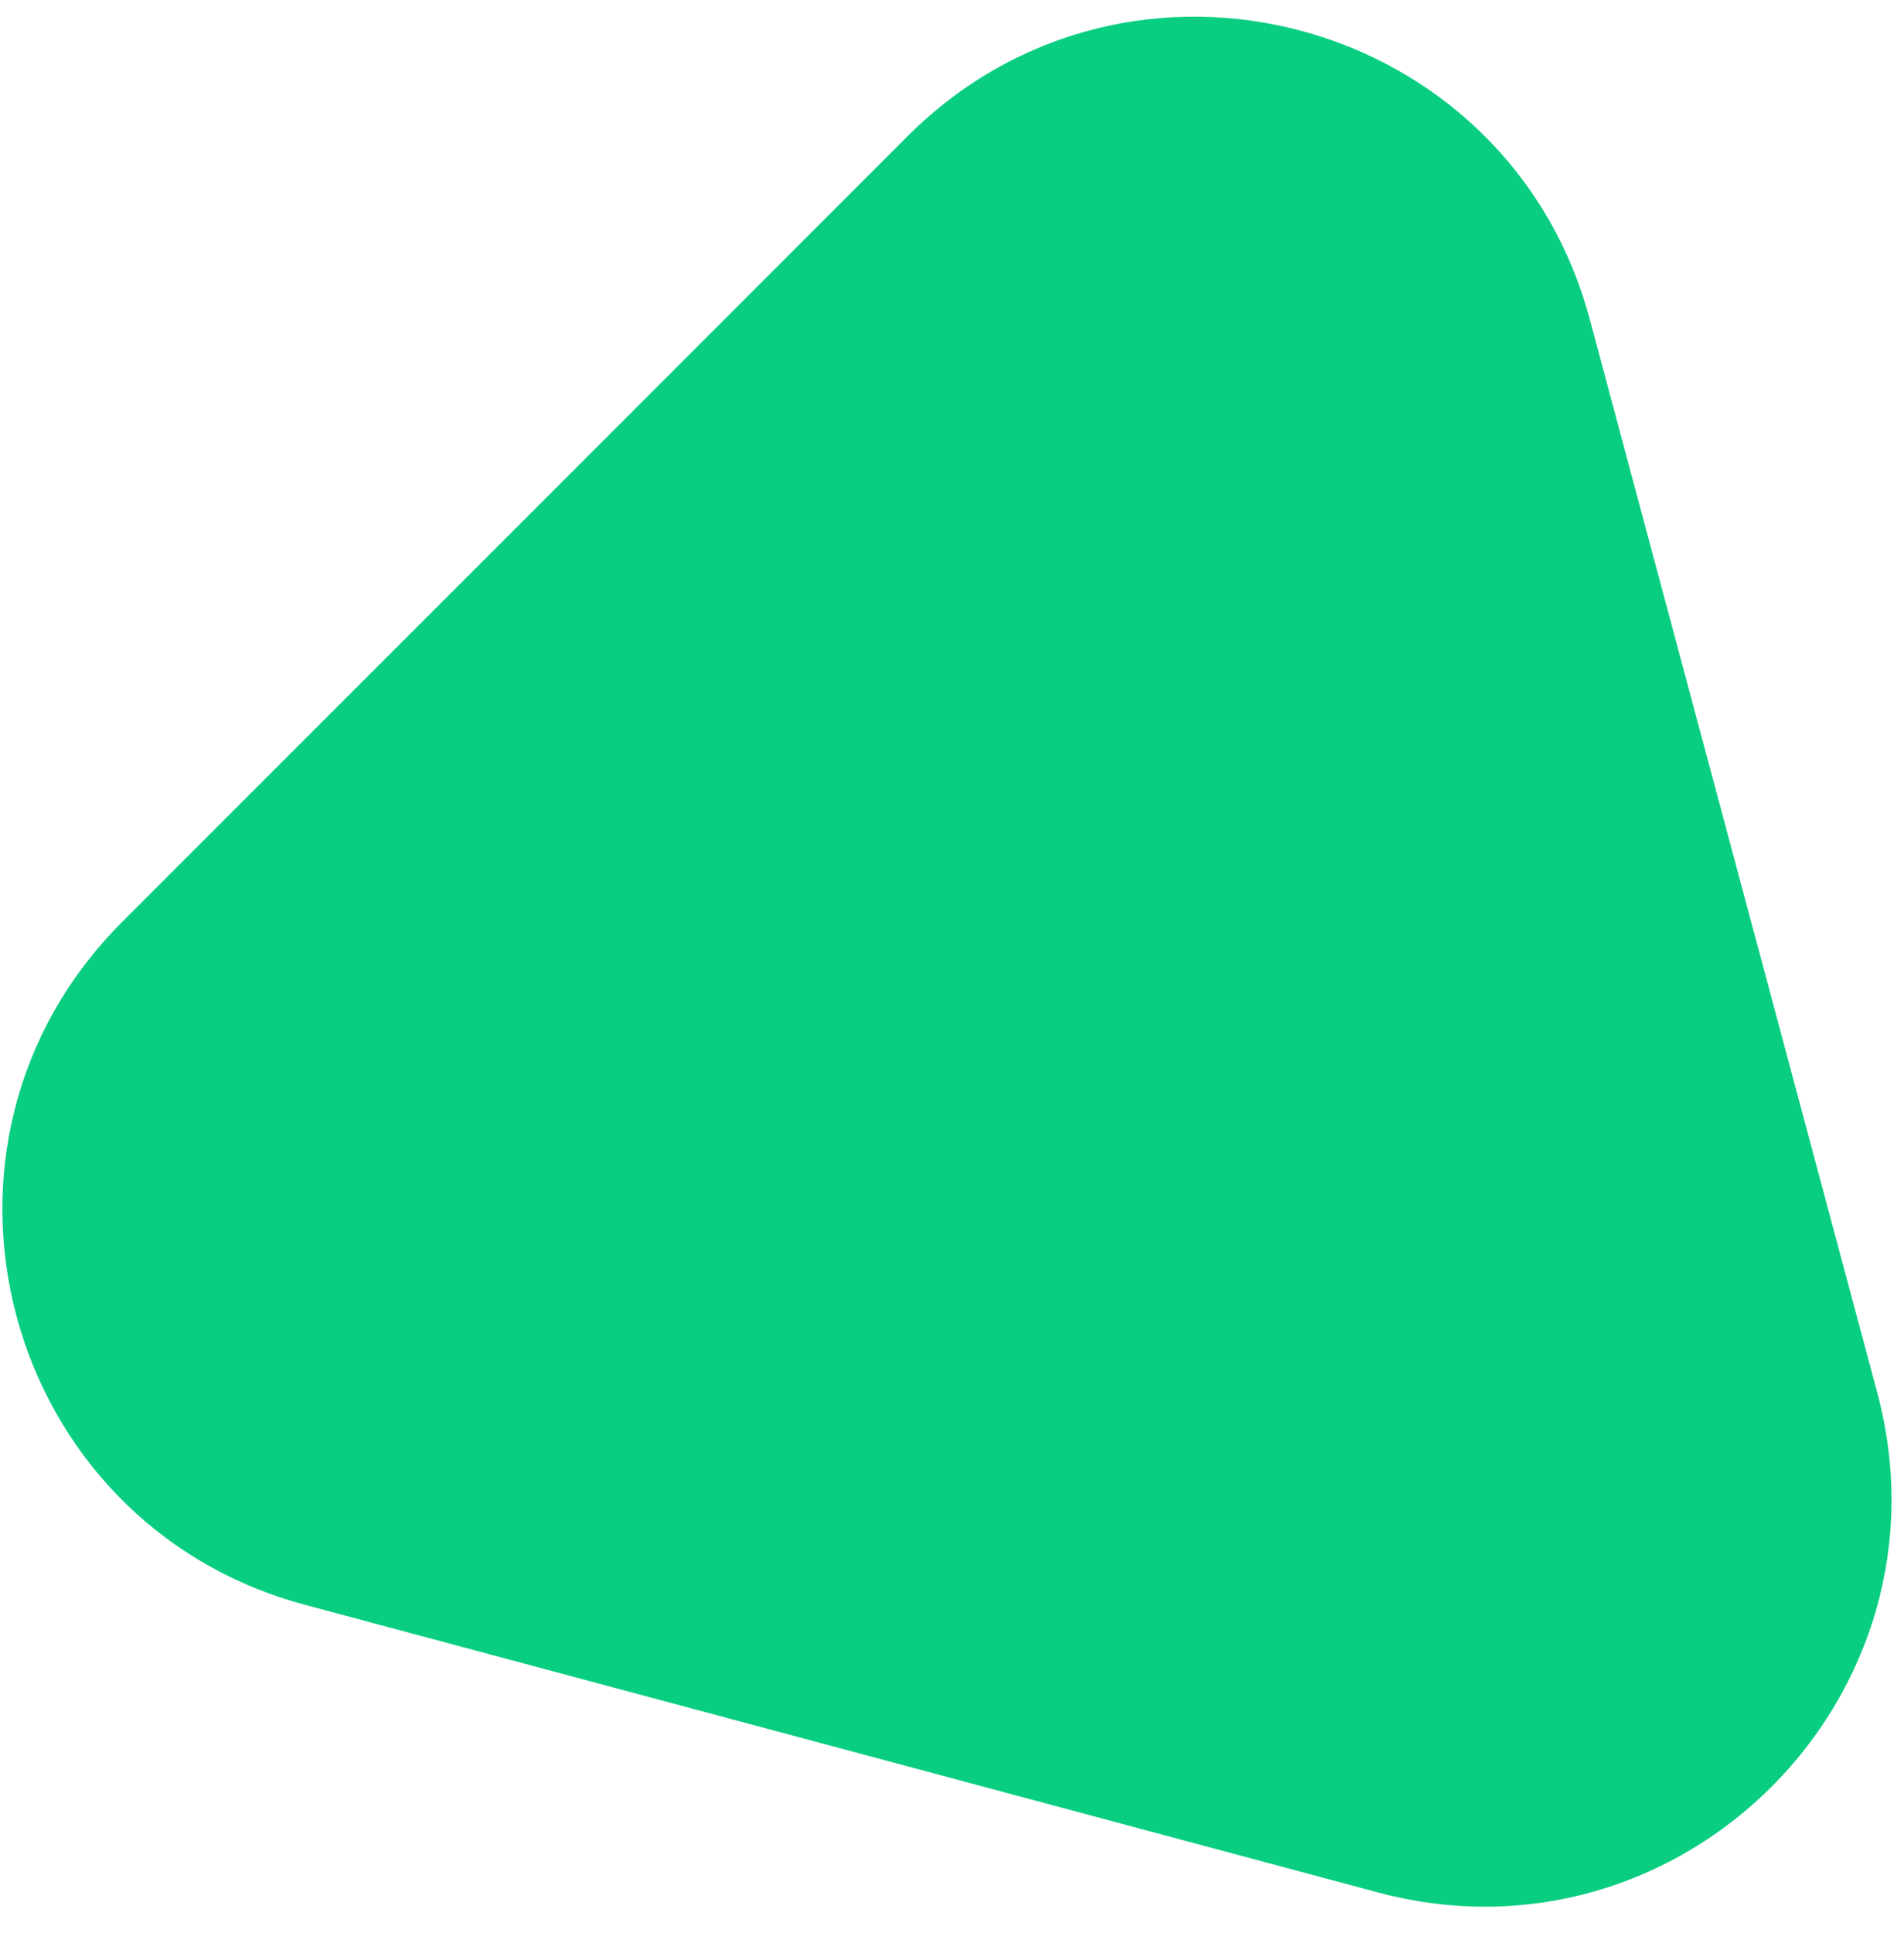 <?xml version="1.0" encoding="UTF-8"?> <svg xmlns="http://www.w3.org/2000/svg" width="68" height="69" viewBox="0 0 68 69" fill="none"> <path d="M10.893 57.291C0.059 54.388 -3.57 40.845 4.361 32.914L32.403 4.872C40.334 -3.059 53.876 0.57 56.779 11.404L67.043 49.71C69.946 60.544 60.032 70.458 49.199 67.555L10.893 57.291Z" fill="#09CE81"></path> </svg> 